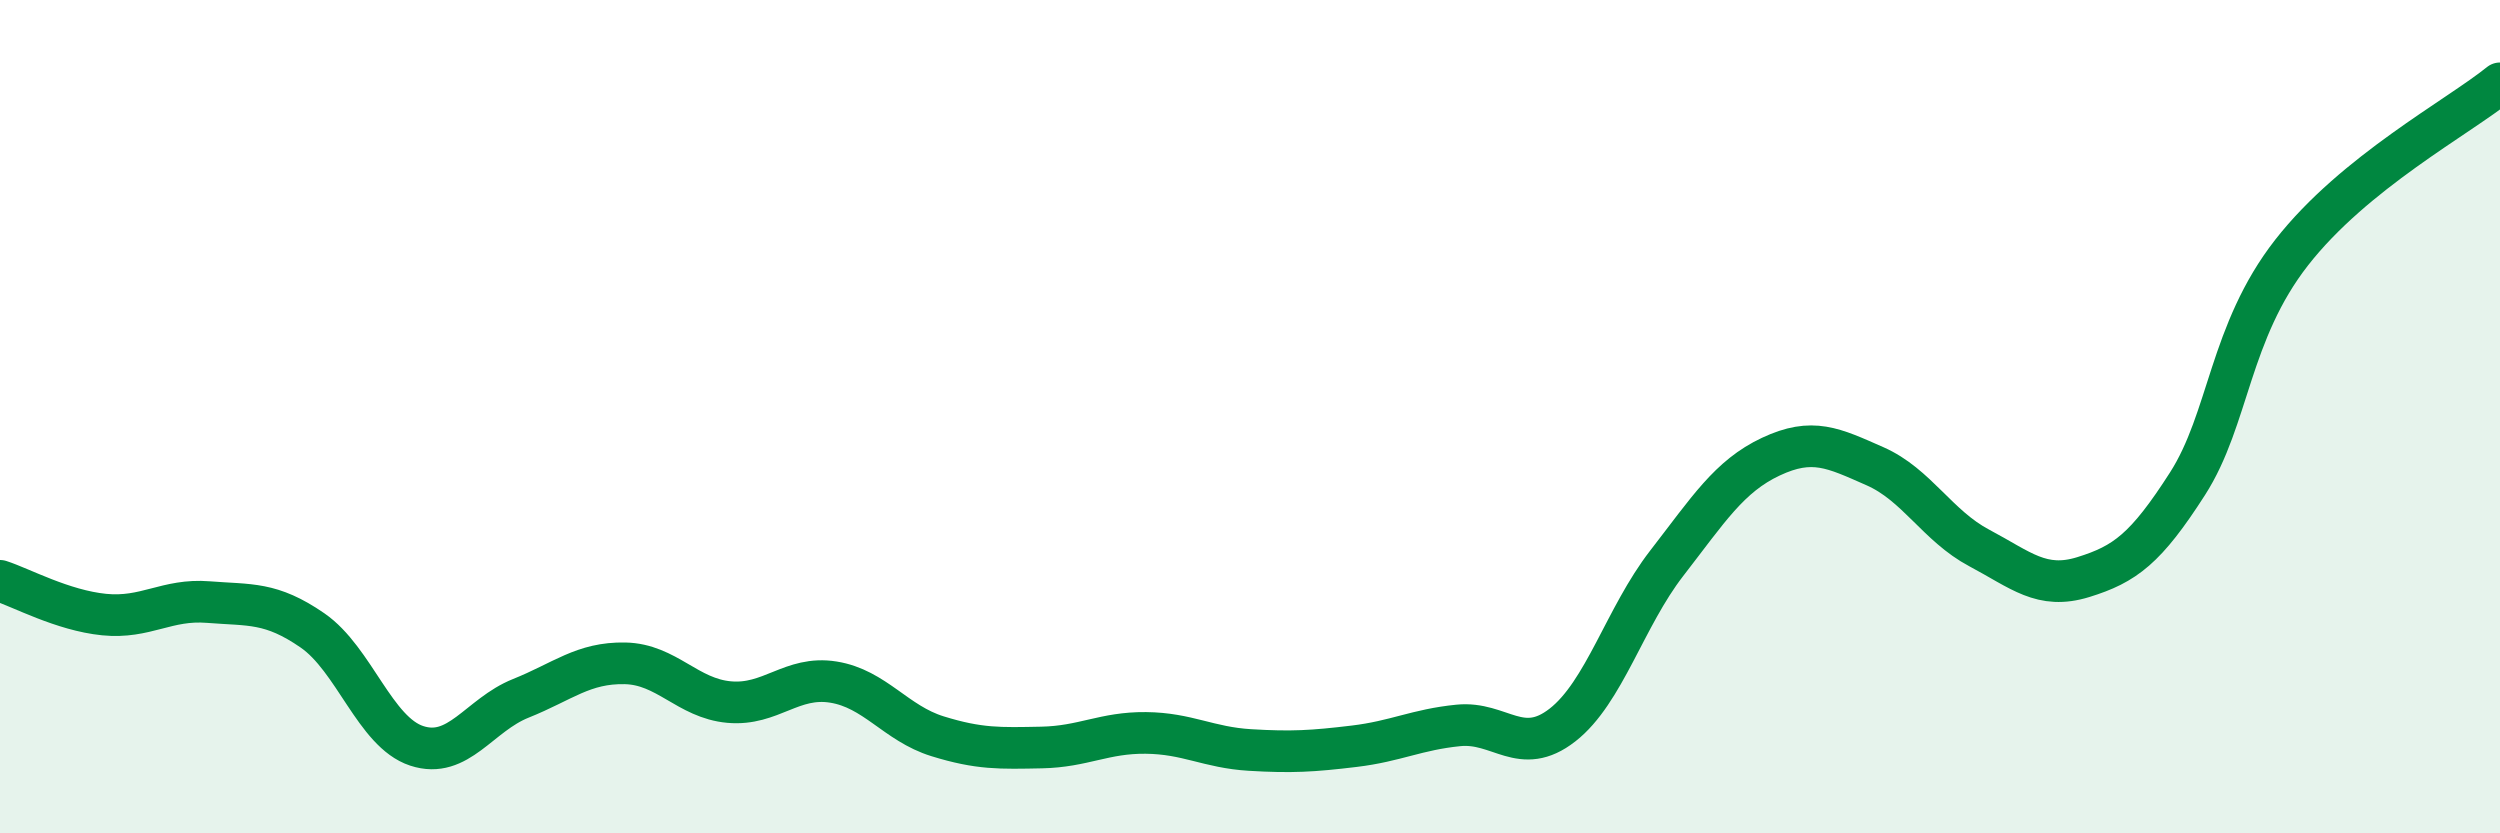 
    <svg width="60" height="20" viewBox="0 0 60 20" xmlns="http://www.w3.org/2000/svg">
      <path
        d="M 0,13.94 C 0.5,14.1 1.5,14.65 2.5,14.75 C 3.5,14.85 4,14.37 5,14.45 C 6,14.53 6.5,14.44 7.5,15.13 C 8.5,15.82 9,17.57 10,17.9 C 11,18.23 11.5,17.16 12.5,16.76 C 13.5,16.36 14,15.9 15,15.92 C 16,15.94 16.5,16.76 17.5,16.85 C 18.5,16.94 19,16.21 20,16.37 C 21,16.53 21.5,17.36 22.5,17.67 C 23.5,17.98 24,17.96 25,17.94 C 26,17.92 26.5,17.58 27.5,17.59 C 28.5,17.6 29,17.94 30,18 C 31,18.06 31.5,18.03 32.5,17.91 C 33.5,17.79 34,17.51 35,17.41 C 36,17.31 36.5,18.18 37.5,17.4 C 38.5,16.62 39,14.81 40,13.52 C 41,12.23 41.5,11.43 42.5,10.96 C 43.5,10.49 44,10.75 45,11.19 C 46,11.63 46.5,12.62 47.5,13.15 C 48.5,13.68 49,14.16 50,13.85 C 51,13.54 51.5,13.17 52.5,11.61 C 53.5,10.05 53.5,7.98 55,6.06 C 56.5,4.14 59,2.81 60,2L60 20L0 20Z"
        fill="#008740"
        opacity="0.1"
        stroke-linecap="round"
        stroke-linejoin="round"
      />
      <path
        d="M 0,13.94 C 0.5,14.1 1.5,14.65 2.5,14.75 C 3.5,14.85 4,14.37 5,14.45 C 6,14.53 6.5,14.44 7.5,15.13 C 8.5,15.82 9,17.57 10,17.9 C 11,18.23 11.5,17.16 12.5,16.76 C 13.5,16.36 14,15.9 15,15.92 C 16,15.94 16.5,16.76 17.5,16.85 C 18.5,16.94 19,16.21 20,16.37 C 21,16.53 21.5,17.36 22.5,17.67 C 23.5,17.98 24,17.96 25,17.94 C 26,17.92 26.5,17.58 27.5,17.59 C 28.5,17.6 29,17.94 30,18 C 31,18.06 31.5,18.03 32.5,17.91 C 33.5,17.79 34,17.51 35,17.41 C 36,17.31 36.5,18.18 37.5,17.4 C 38.5,16.62 39,14.81 40,13.52 C 41,12.23 41.5,11.43 42.5,10.96 C 43.5,10.49 44,10.75 45,11.19 C 46,11.63 46.5,12.62 47.5,13.15 C 48.5,13.68 49,14.16 50,13.85 C 51,13.54 51.5,13.17 52.5,11.61 C 53.5,10.05 53.5,7.98 55,6.06 C 56.5,4.14 59,2.81 60,2"
        stroke="#008740"
        stroke-width="1"
        fill="none"
        stroke-linecap="round"
        stroke-linejoin="round"
      />
    </svg>
  